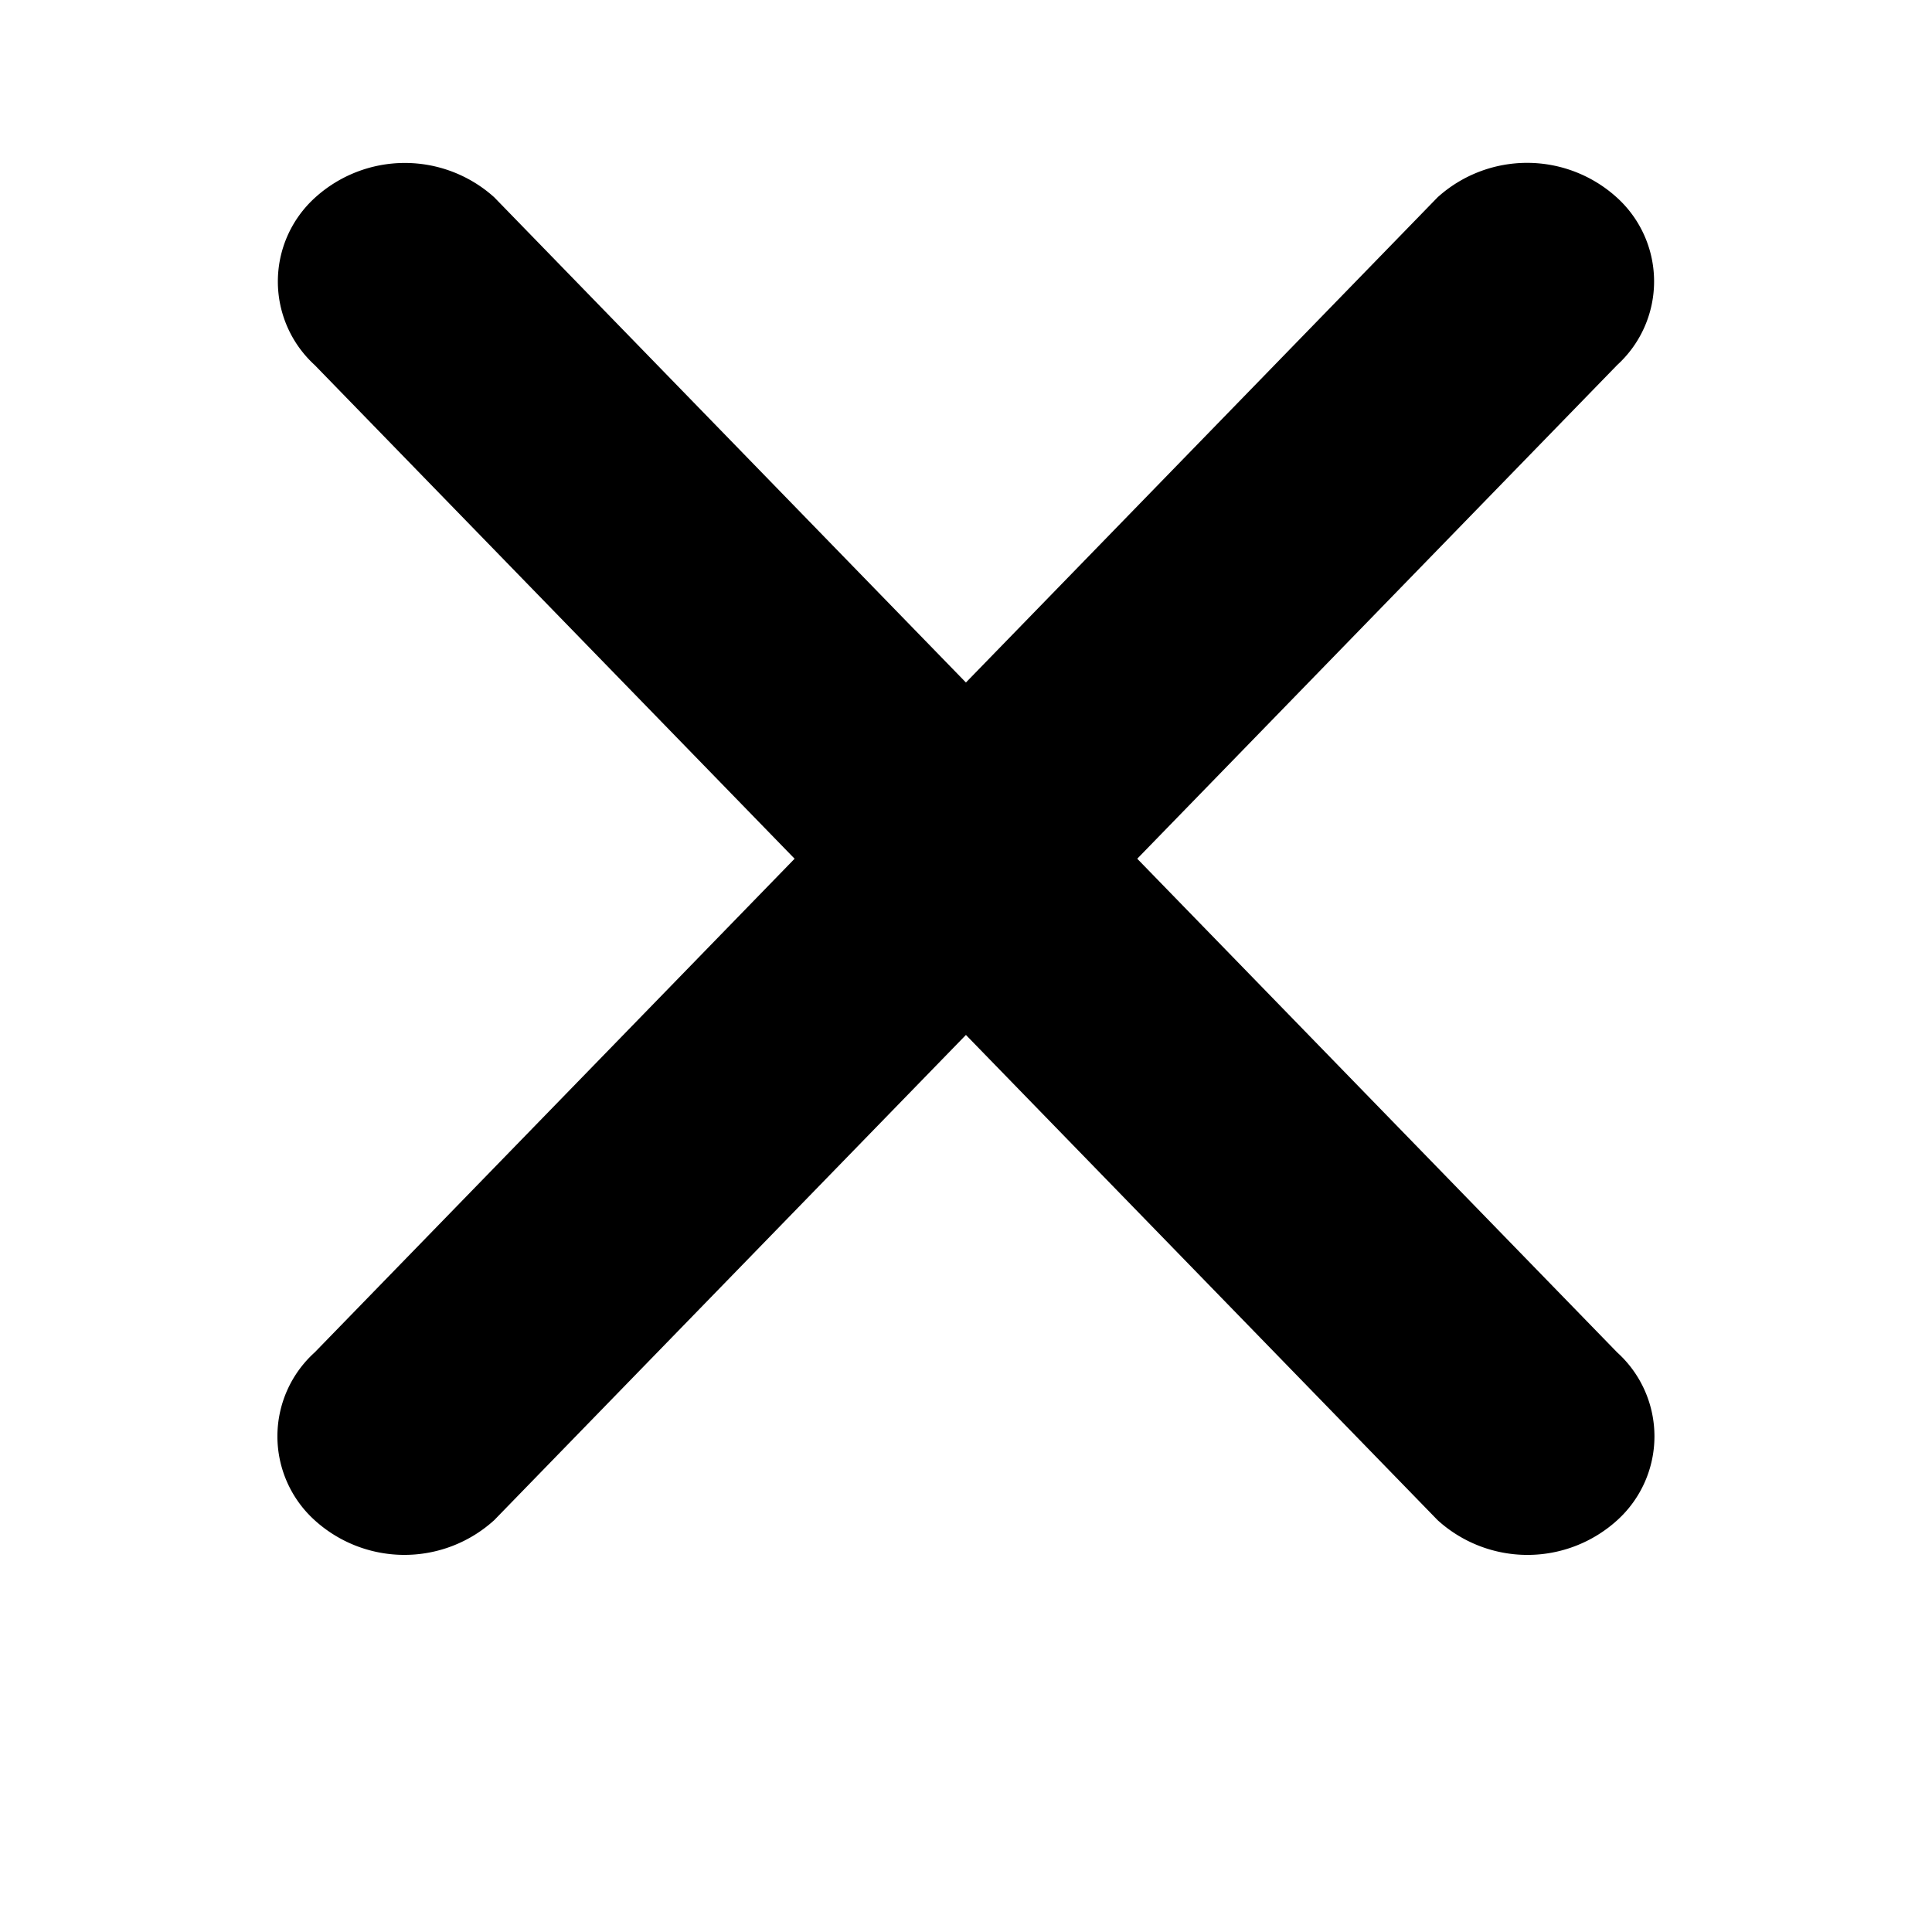<svg xmlns="http://www.w3.org/2000/svg" width="18" height="18" viewBox="0 0 18 18" role="presentation">
    <g>
        <g transform="translate(-1181 -655)">
            <path class="a" d="M1.184,0,16.192.212a1.054,1.054,0,0,1,1.1,1.1A1.244,1.244,0,0,1,16.114,2.5L1.106,2.288A1.054,1.054,0,0,1,0,1.184,1.244,1.244,0,0,1,1.184,0Z" transform="translate(1195.231 670) rotate(-135)" fill="currentColor"></path>
            <path class="a" d="M1.184,2.5l15.009-.212a1.054,1.054,0,0,0,1.1-1.1A1.244,1.244,0,0,0,16.114,0L1.106.212A1.054,1.054,0,0,0,0,1.317,1.244,1.244,0,0,0,1.184,2.5Z" transform="translate(1183 668.232) rotate(-45)" fill="currentColor"></path>
        </g>
    </g>
</svg>